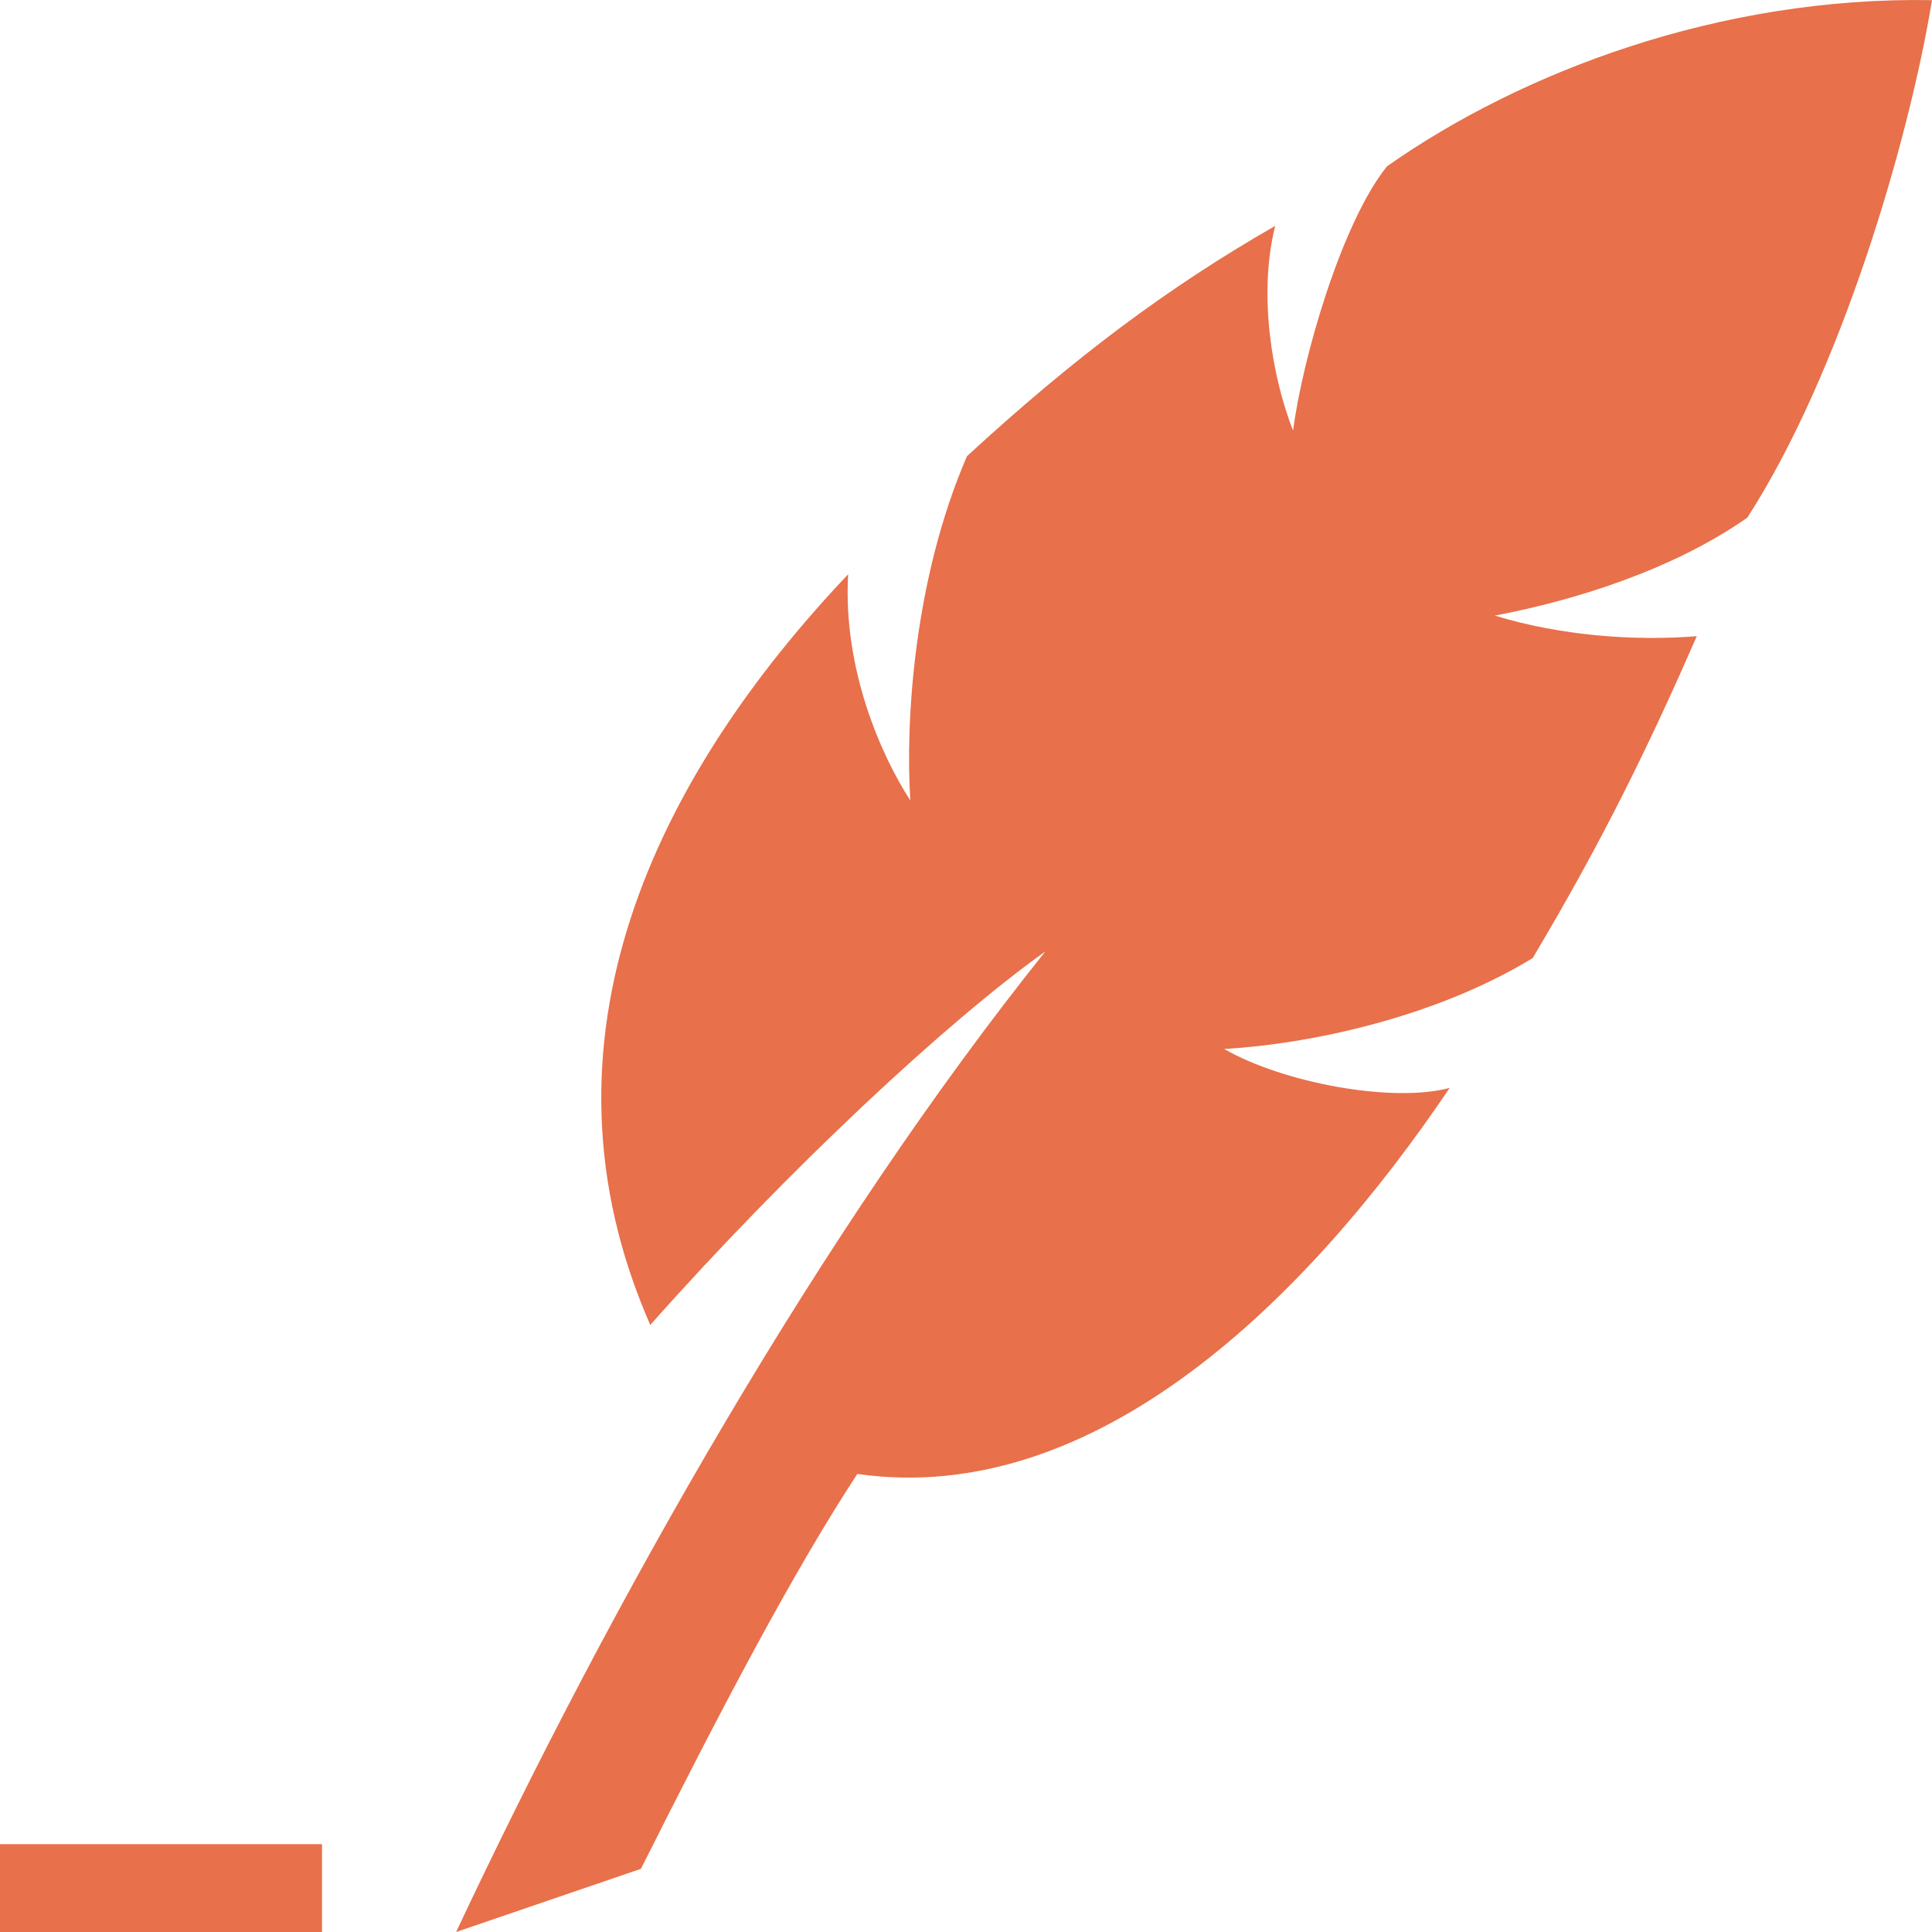 <svg width="24" height="24" viewBox="0 0 24 24" fill="none" xmlns="http://www.w3.org/2000/svg">
<path d="M18.009 13.514C16.238 16.141 13.61 18.732 10.65 18.31C9.849 19.531 8.955 21.236 7.962 23.215L5.666 24C7.609 19.866 10.203 15.294 12.986 11.819C11.781 12.676 9.801 14.517 8.078 16.459C6.524 12.918 8.163 9.637 10.536 7.134C10.469 8.313 10.949 9.39 11.308 9.943C11.246 8.957 11.352 7.194 12.012 5.667C13.335 4.449 14.504 3.572 15.841 2.806C15.624 3.669 15.808 4.703 16.063 5.349C16.179 4.455 16.666 2.766 17.23 2.066C18.897 0.893 21.365 -0.046 24 0.002C23.709 1.772 22.857 4.647 21.706 6.43C20.777 7.082 19.549 7.462 18.569 7.647C19.38 7.895 20.288 7.966 21.078 7.903C20.503 9.22 19.921 10.424 19.039 11.902C17.823 12.643 16.269 12.969 15.207 13.031C15.95 13.456 17.304 13.704 18.009 13.514ZM4 22.909H0V24H4V22.909Z" fill="#E8704A"/>
</svg>
